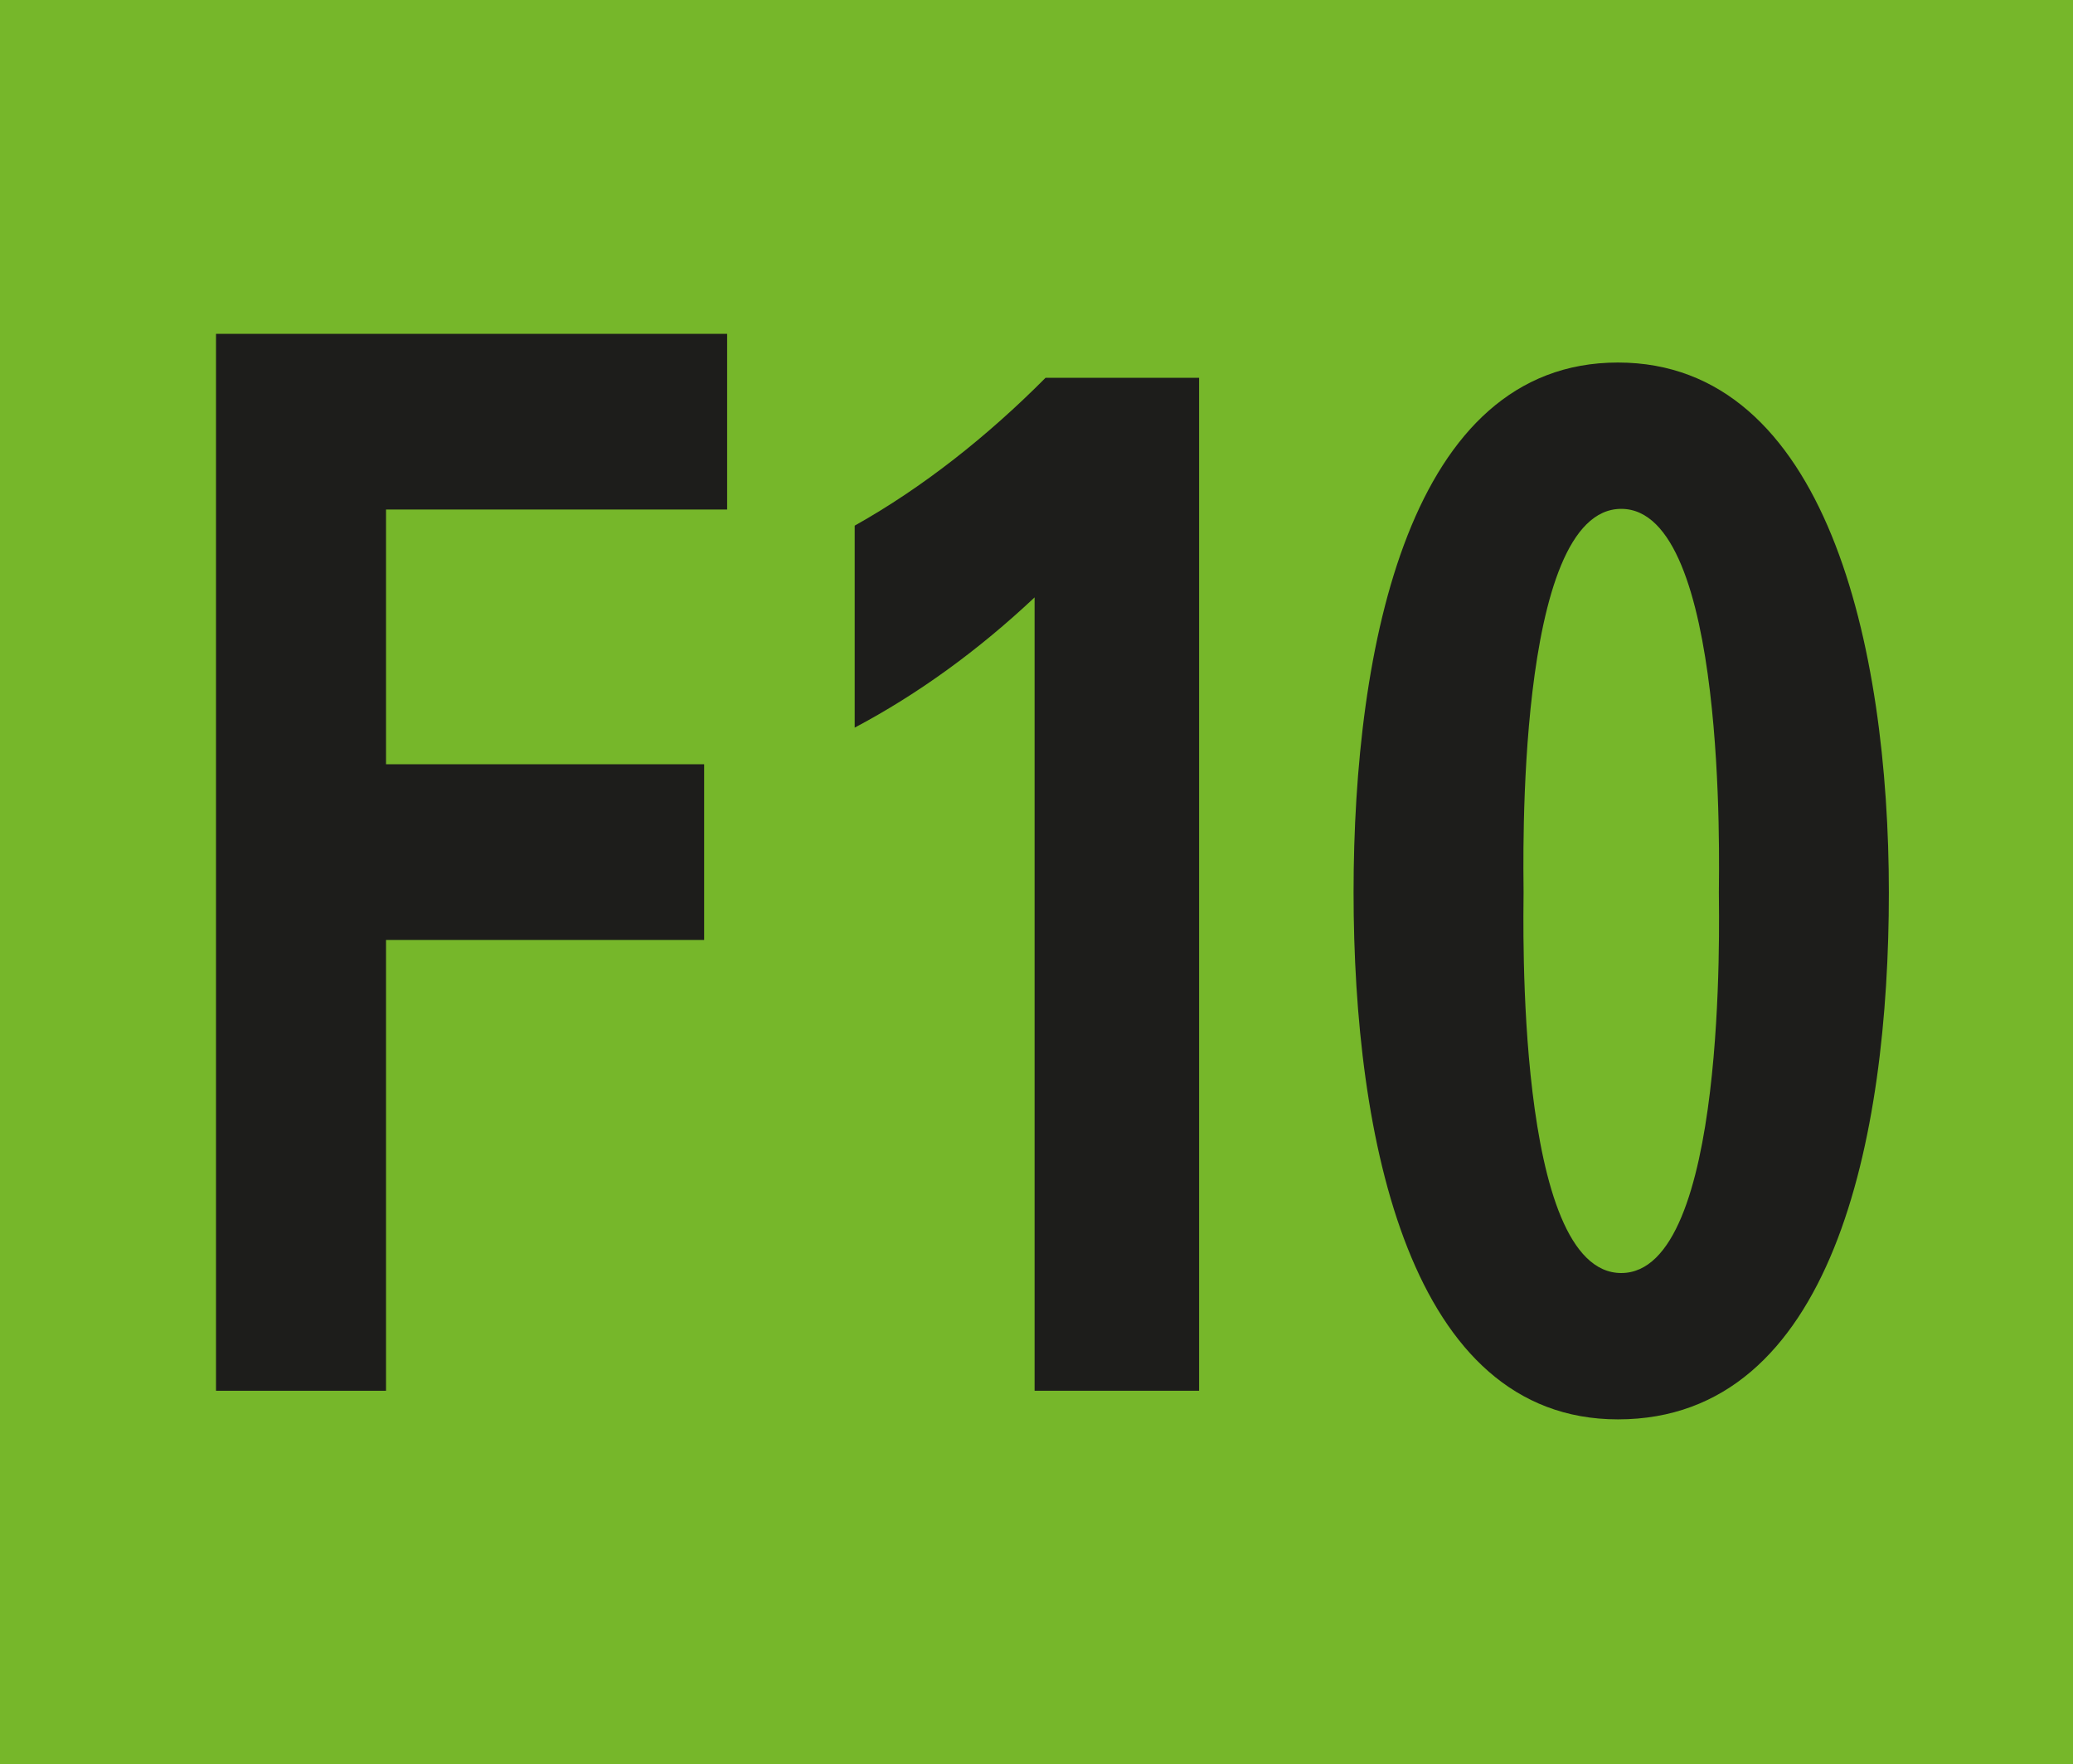<?xml version="1.0" encoding="UTF-8"?><svg id="Calque_1" xmlns="http://www.w3.org/2000/svg" viewBox="0 0 726.27 618"><defs><style>.cls-1{fill:#76b72a;}.cls-2{fill:#1d1d1b;}</style></defs><rect class="cls-1" width="726.27" height="618"/><polygon class="cls-2" points="75.68 487.17 75.68 116.94 254.75 116.94 254.75 178.48 135.24 178.48 135.24 267.71 246.7 267.71 246.7 329.25 135.24 329.25 135.24 487.17 75.68 487.17"/><path class="cls-2" d="M299.45,184.12c23.82-13.35,46.48-31.28,66.86-51.78h53.79V487.16h-57.63V209.26c-19.61,18.45-40.76,33.83-63.03,45.62v-70.75Z"/><path class="cls-2" d="M566.84,497.19c-73.01,0-92.62-98.44-92.62-184.59s19.61-185.61,92.62-185.61,94.92,99.48,94.92,185.61-19.61,184.59-94.92,184.59m1.16-318.94c-37.3,0-34.22,125.63-34.22,134.35s-3.07,133.33,34.22,133.33,34.2-124.61,34.2-133.33,3.07-134.35-34.2-134.35"/></svg>